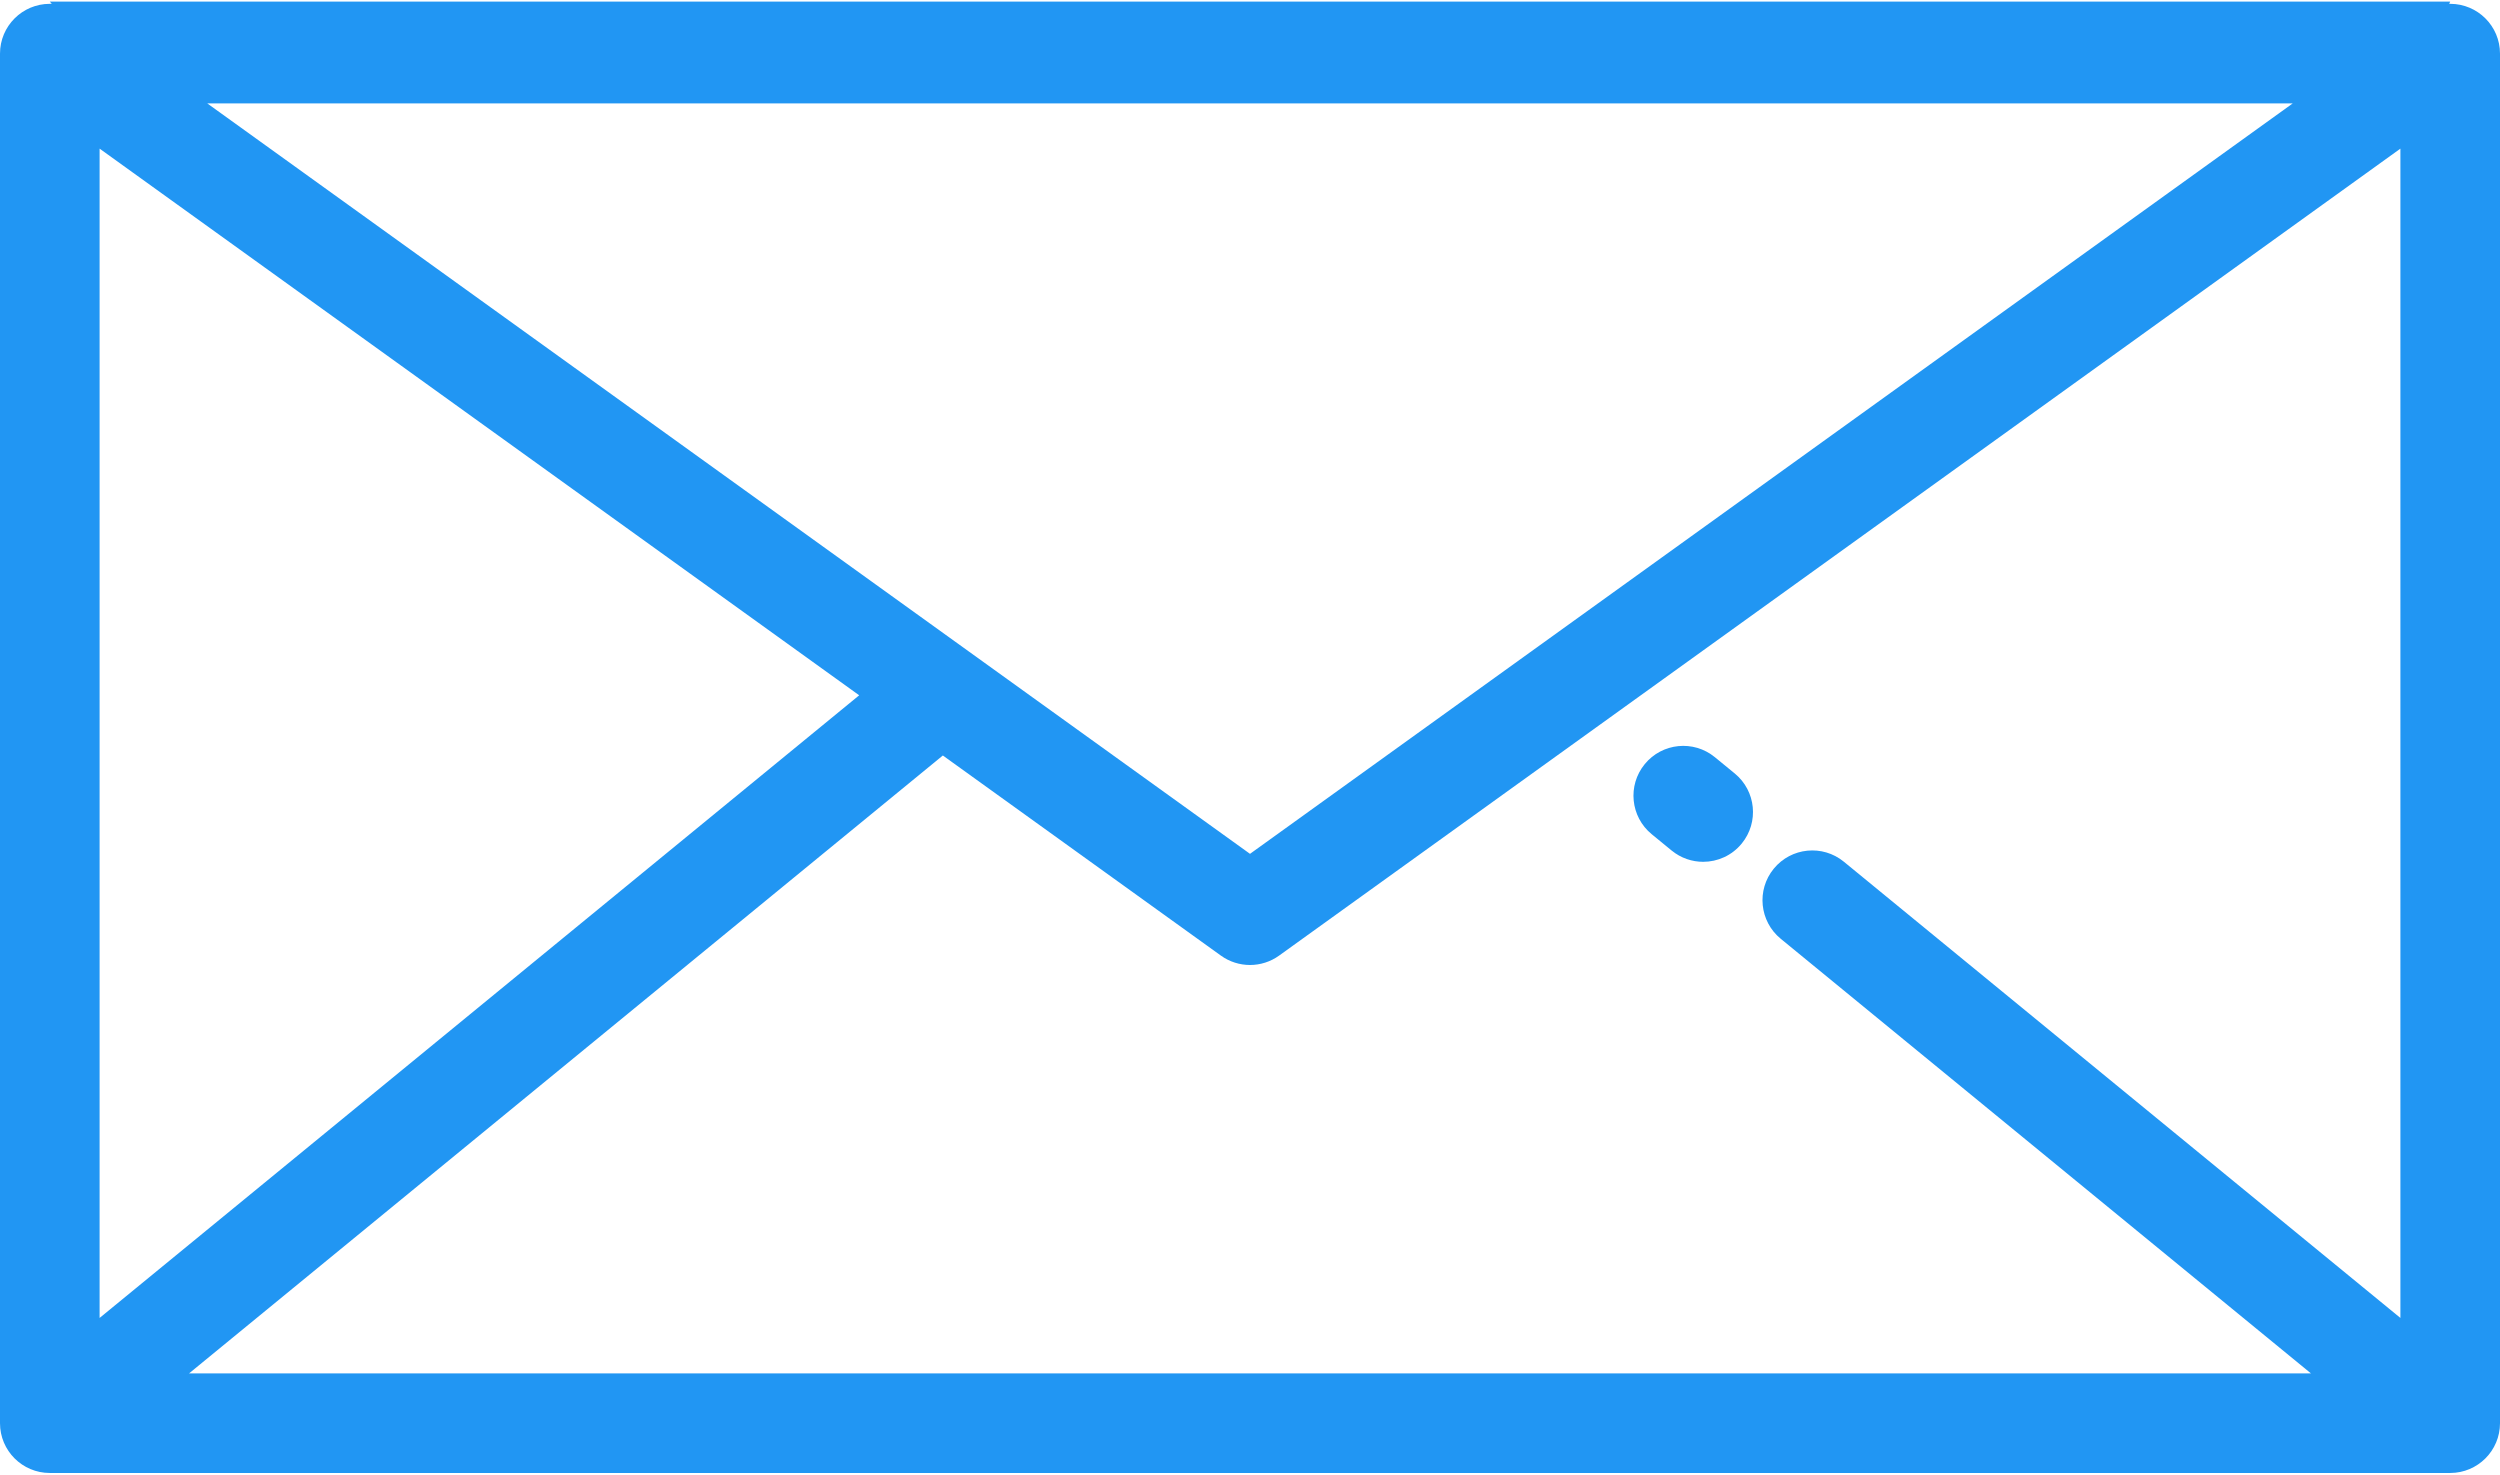 <?xml version="1.0" encoding="UTF-8"?>
<svg width="512px" height="302px" viewBox="0 0 512 302" version="1.1" xmlns="http://www.w3.org/2000/svg" xmlns:xlink="http://www.w3.org/1999/xlink">
    <!-- Generator: Sketch 50.2 (55047) - http://www.bohemiancoding.com/sketch -->
    <title>envelope</title>
    <desc>Created with Sketch.</desc>
    <defs></defs>
    <g id="Page-1" stroke="none" stroke-width="1" fill="none" fill-rule="evenodd">
        <g id="envelope" fill="#2196F3" fill-rule="nonzero">
            <path d="M501.801,0.784 L501.588,0.784 C501.716,0.506 501.801,0.334 501.801,0.334 L10.199,0.334 C10.199,0.334 10.361,0.505 10.609,0.784 L10.199,0.784 C4.566,0.784 0,5.35 0,10.983 L0,291.467 C0,297.1 4.566,301.666 10.199,301.666 L501.801,301.666 C507.433,301.666 512,297.1 512,291.467 L512,10.983 C512,5.35 507.433,0.784 501.801,0.784 Z M469.544,21.182 L256,174.867 L42.456,21.182 L469.544,21.182 Z M20.398,30.44 L175.96,142.397 L20.398,269.916 L20.398,30.44 Z M491.602,269.915 L377.623,176.482 C373.267,172.911 366.839,173.547 363.27,177.905 C359.698,182.261 360.336,188.688 364.692,192.258 L473.276,281.267 L38.725,281.267 L193.094,154.725 L250.041,195.709 C251.821,196.989 253.91,197.63 255.998,197.63 C258.086,197.63 260.177,196.989 261.956,195.709 L491.602,30.44 L491.602,269.915 Z" id="Shape"></path>
            <path d="M355.279,158.411 L351.199,155.067 C346.84,151.495 340.416,152.133 336.846,156.49 C333.274,160.846 333.912,167.273 338.268,170.843 L342.348,174.187 C344.245,175.741 346.534,176.499 348.808,176.499 C351.759,176.499 354.686,175.224 356.701,172.765 C360.272,168.409 359.634,161.982 355.279,158.411 Z" id="Shape"></path>
        </g>
    </g>
</svg>
